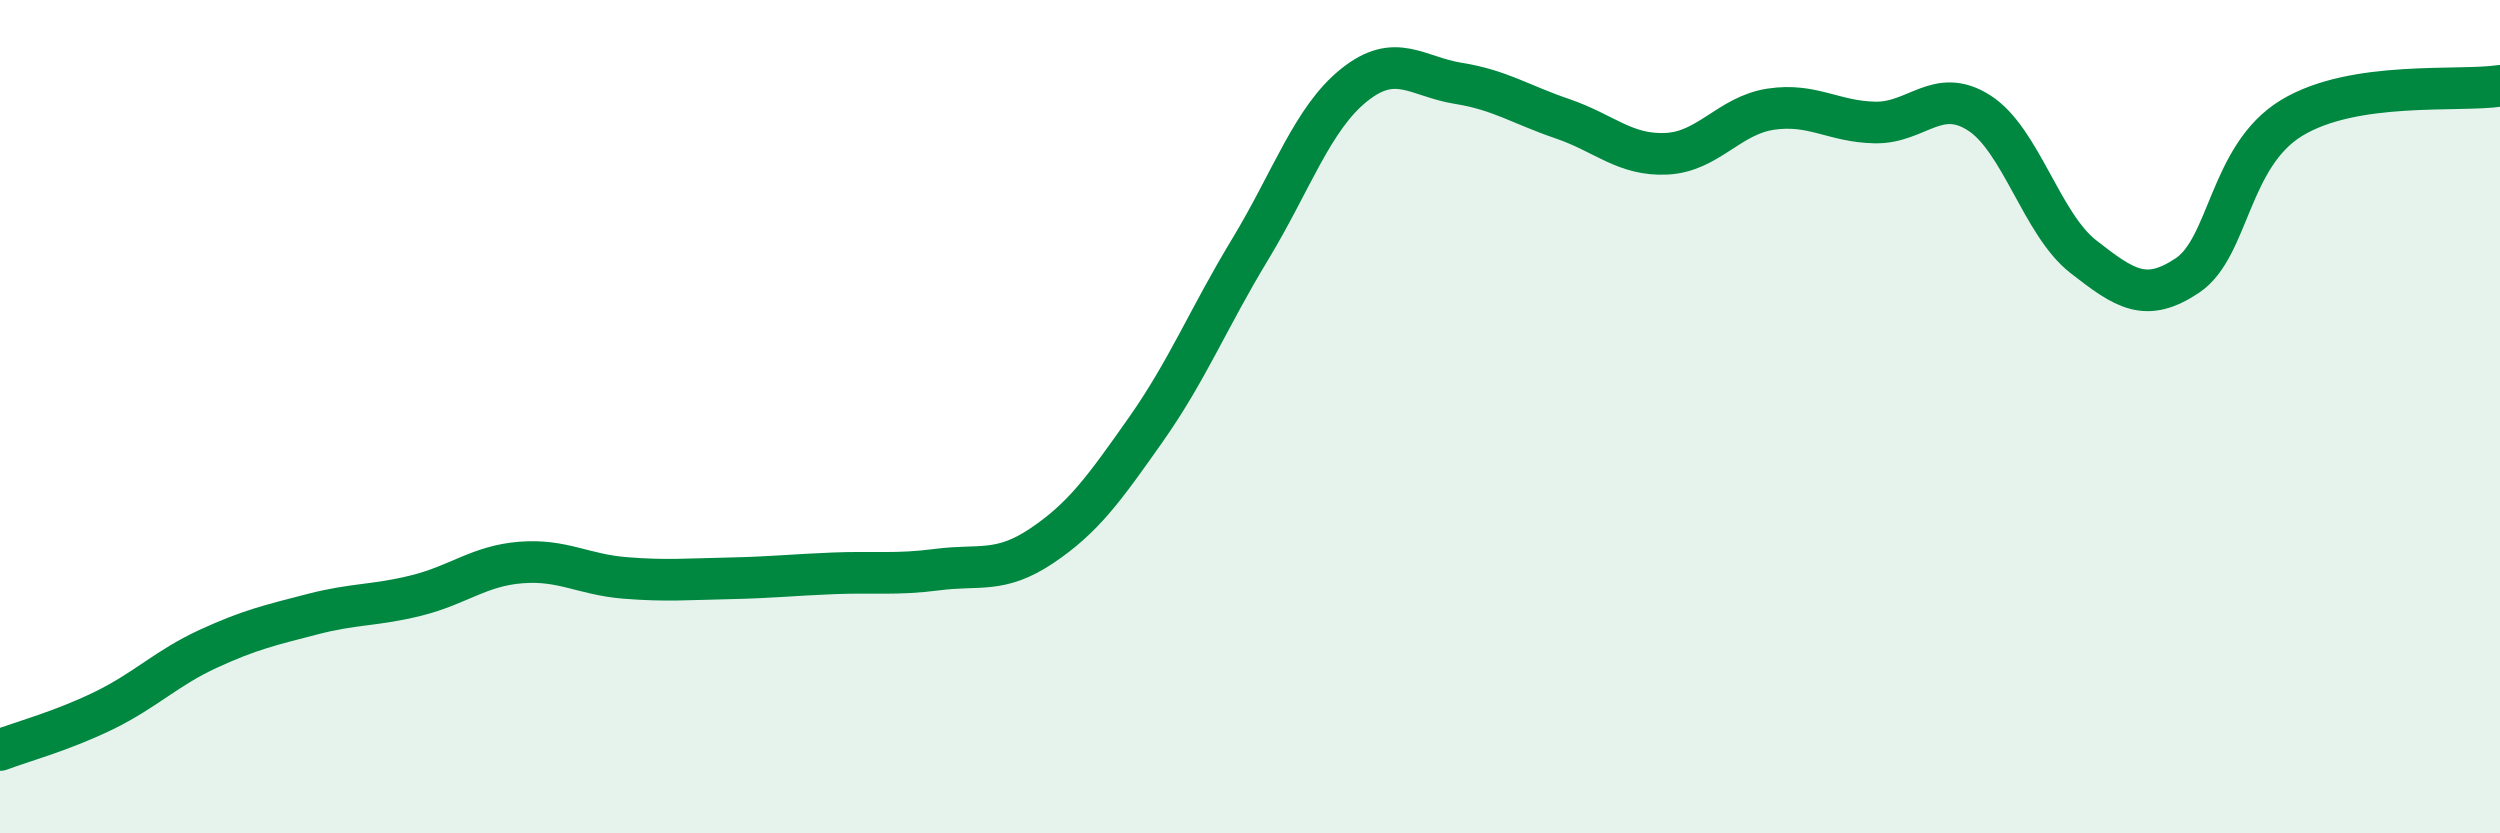 
    <svg width="60" height="20" viewBox="0 0 60 20" xmlns="http://www.w3.org/2000/svg">
      <path
        d="M 0,18 C 0.5,17.81 1.5,17.54 2.5,17.05 C 3.5,16.56 4,16.03 5,15.57 C 6,15.11 6.5,15 7.5,14.74 C 8.5,14.48 9,14.54 10,14.29 C 11,14.04 11.5,13.58 12.5,13.5 C 13.5,13.42 14,13.79 15,13.87 C 16,13.95 16.5,13.9 17.5,13.88 C 18.5,13.86 19,13.8 20,13.76 C 21,13.72 21.5,13.8 22.5,13.67 C 23.5,13.54 24,13.77 25,13.1 C 26,12.43 26.5,11.73 27.5,10.31 C 28.5,8.89 29,7.64 30,5.99 C 31,4.34 31.5,2.84 32.5,2.04 C 33.5,1.24 34,1.84 35,2 C 36,2.16 36.5,2.51 37.5,2.85 C 38.5,3.19 39,3.74 40,3.69 C 41,3.64 41.5,2.77 42.5,2.62 C 43.5,2.47 44,2.92 45,2.94 C 46,2.96 46.5,2.07 47.5,2.71 C 48.5,3.35 49,5.38 50,6.16 C 51,6.94 51.5,7.28 52.5,6.61 C 53.5,5.94 53.5,3.74 55,2.83 C 56.5,1.92 59,2.21 60,2.06L60 20L0 20Z"
        fill="#008740"
        opacity="0.1"
        stroke-linecap="round"
        stroke-linejoin="round"
      />
      <path
        d="M 0,18 C 0.5,17.81 1.5,17.54 2.5,17.05 C 3.5,16.56 4,16.03 5,15.57 C 6,15.11 6.5,15 7.5,14.74 C 8.5,14.48 9,14.54 10,14.29 C 11,14.04 11.5,13.58 12.5,13.5 C 13.5,13.42 14,13.79 15,13.87 C 16,13.95 16.5,13.9 17.5,13.88 C 18.5,13.86 19,13.8 20,13.76 C 21,13.72 21.5,13.8 22.5,13.67 C 23.5,13.54 24,13.77 25,13.1 C 26,12.43 26.5,11.73 27.5,10.31 C 28.5,8.89 29,7.64 30,5.99 C 31,4.34 31.5,2.84 32.5,2.04 C 33.5,1.24 34,1.84 35,2 C 36,2.16 36.5,2.51 37.5,2.85 C 38.5,3.19 39,3.74 40,3.69 C 41,3.64 41.5,2.77 42.5,2.62 C 43.5,2.47 44,2.92 45,2.94 C 46,2.96 46.5,2.07 47.5,2.71 C 48.5,3.35 49,5.38 50,6.16 C 51,6.94 51.5,7.28 52.5,6.61 C 53.5,5.94 53.5,3.74 55,2.83 C 56.5,1.92 59,2.21 60,2.06"
        stroke="#008740"
        stroke-width="1"
        fill="none"
        stroke-linecap="round"
        stroke-linejoin="round"
      />
    </svg>
  
